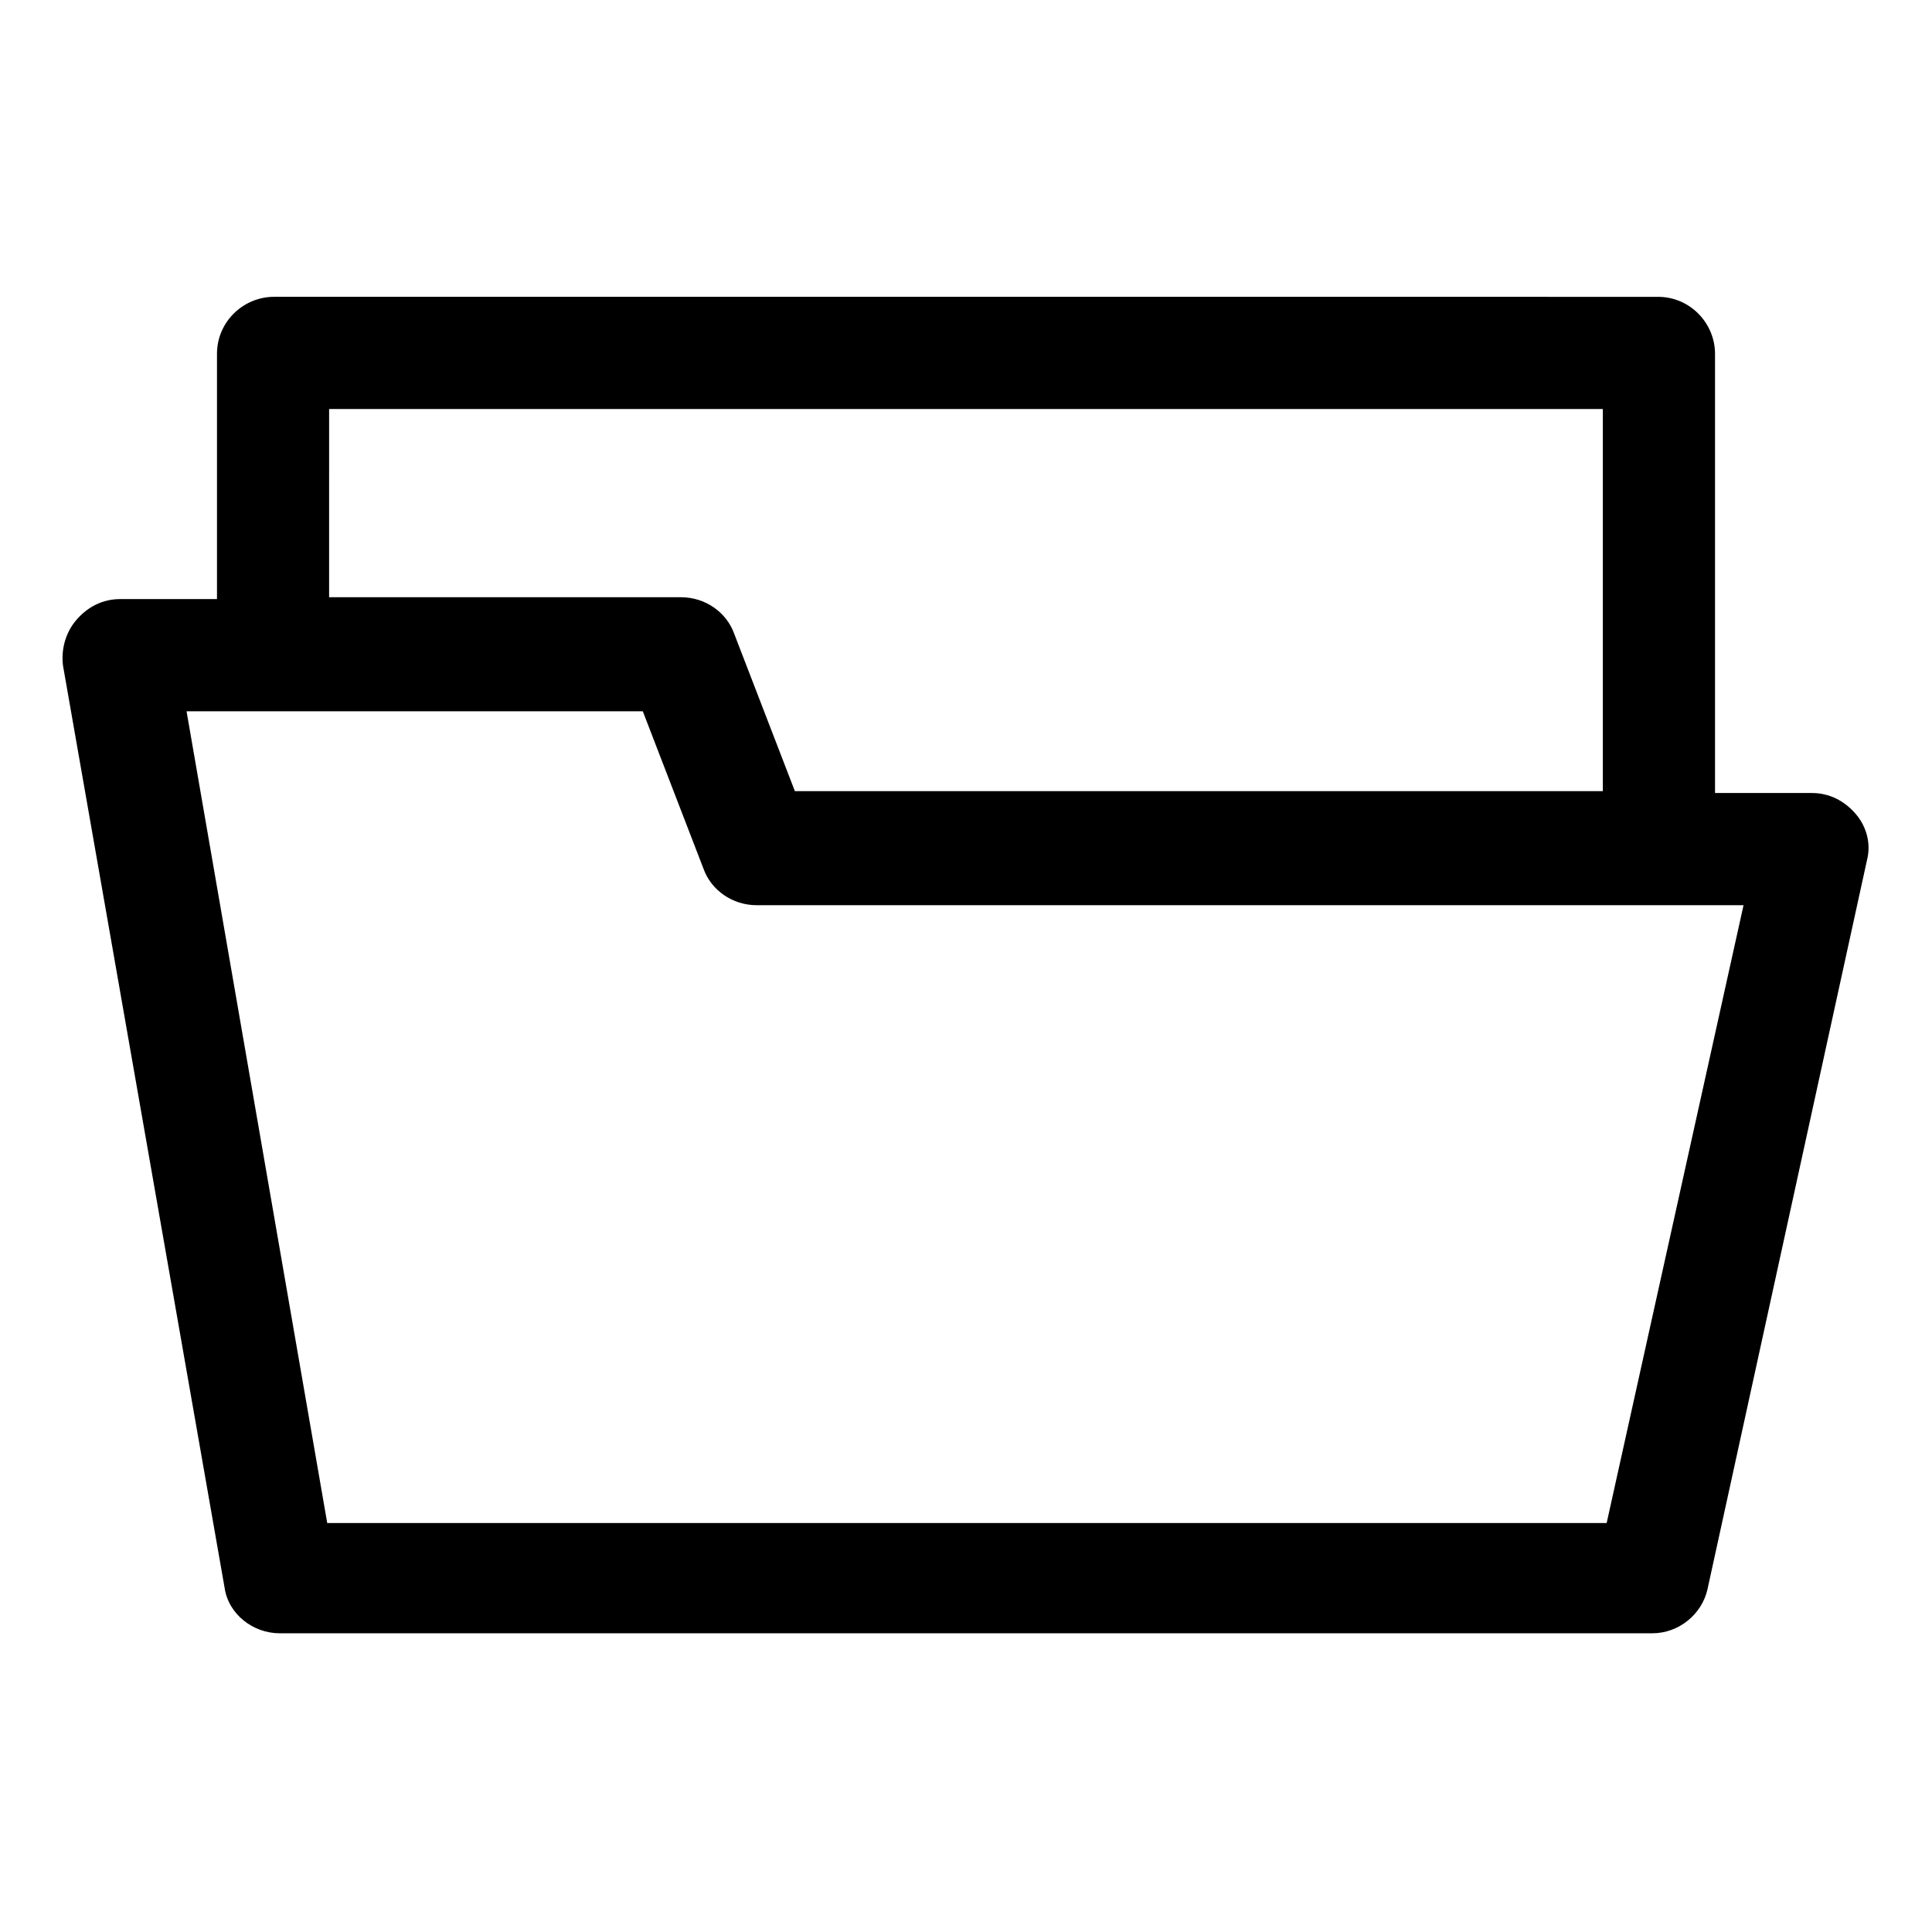<?xml version="1.0" encoding="UTF-8"?>
<!-- Uploaded to: SVG Repo, www.svgrepo.com, Generator: SVG Repo Mixer Tools -->
<svg fill="#000000" width="800px" height="800px" version="1.1" viewBox="144 144 512 512" xmlns="http://www.w3.org/2000/svg">
 <path d="m635.78 359.7c-3.023-3.527-7.055-5.543-11.586-5.543h-25.695v-116.38c0-8.062-6.551-15.113-15.113-15.113l-366.77-0.004c-8.062 0-15.113 6.551-15.113 15.113v64.992h-25.695c-4.535 0-8.566 2.016-11.586 5.543-3.023 3.527-4.031 8.062-3.527 12.09l42.82 244.35c1.008 7.055 7.559 12.09 14.609 12.09h363.75c7.055 0 13.098-5.039 14.609-11.586l42.32-193.46c1.012-4.035 0.004-8.57-3.019-12.094zm-404.56-107.31h337.55v101.27h-214.12l-16.121-41.816c-2.016-5.543-7.559-9.574-14.105-9.574h-93.207zm338.56 295.23h-339.06l-37.281-215.12h120.91l16.121 41.816c2.016 5.543 7.559 9.574 14.105 9.574h261.48z"/>
</svg>